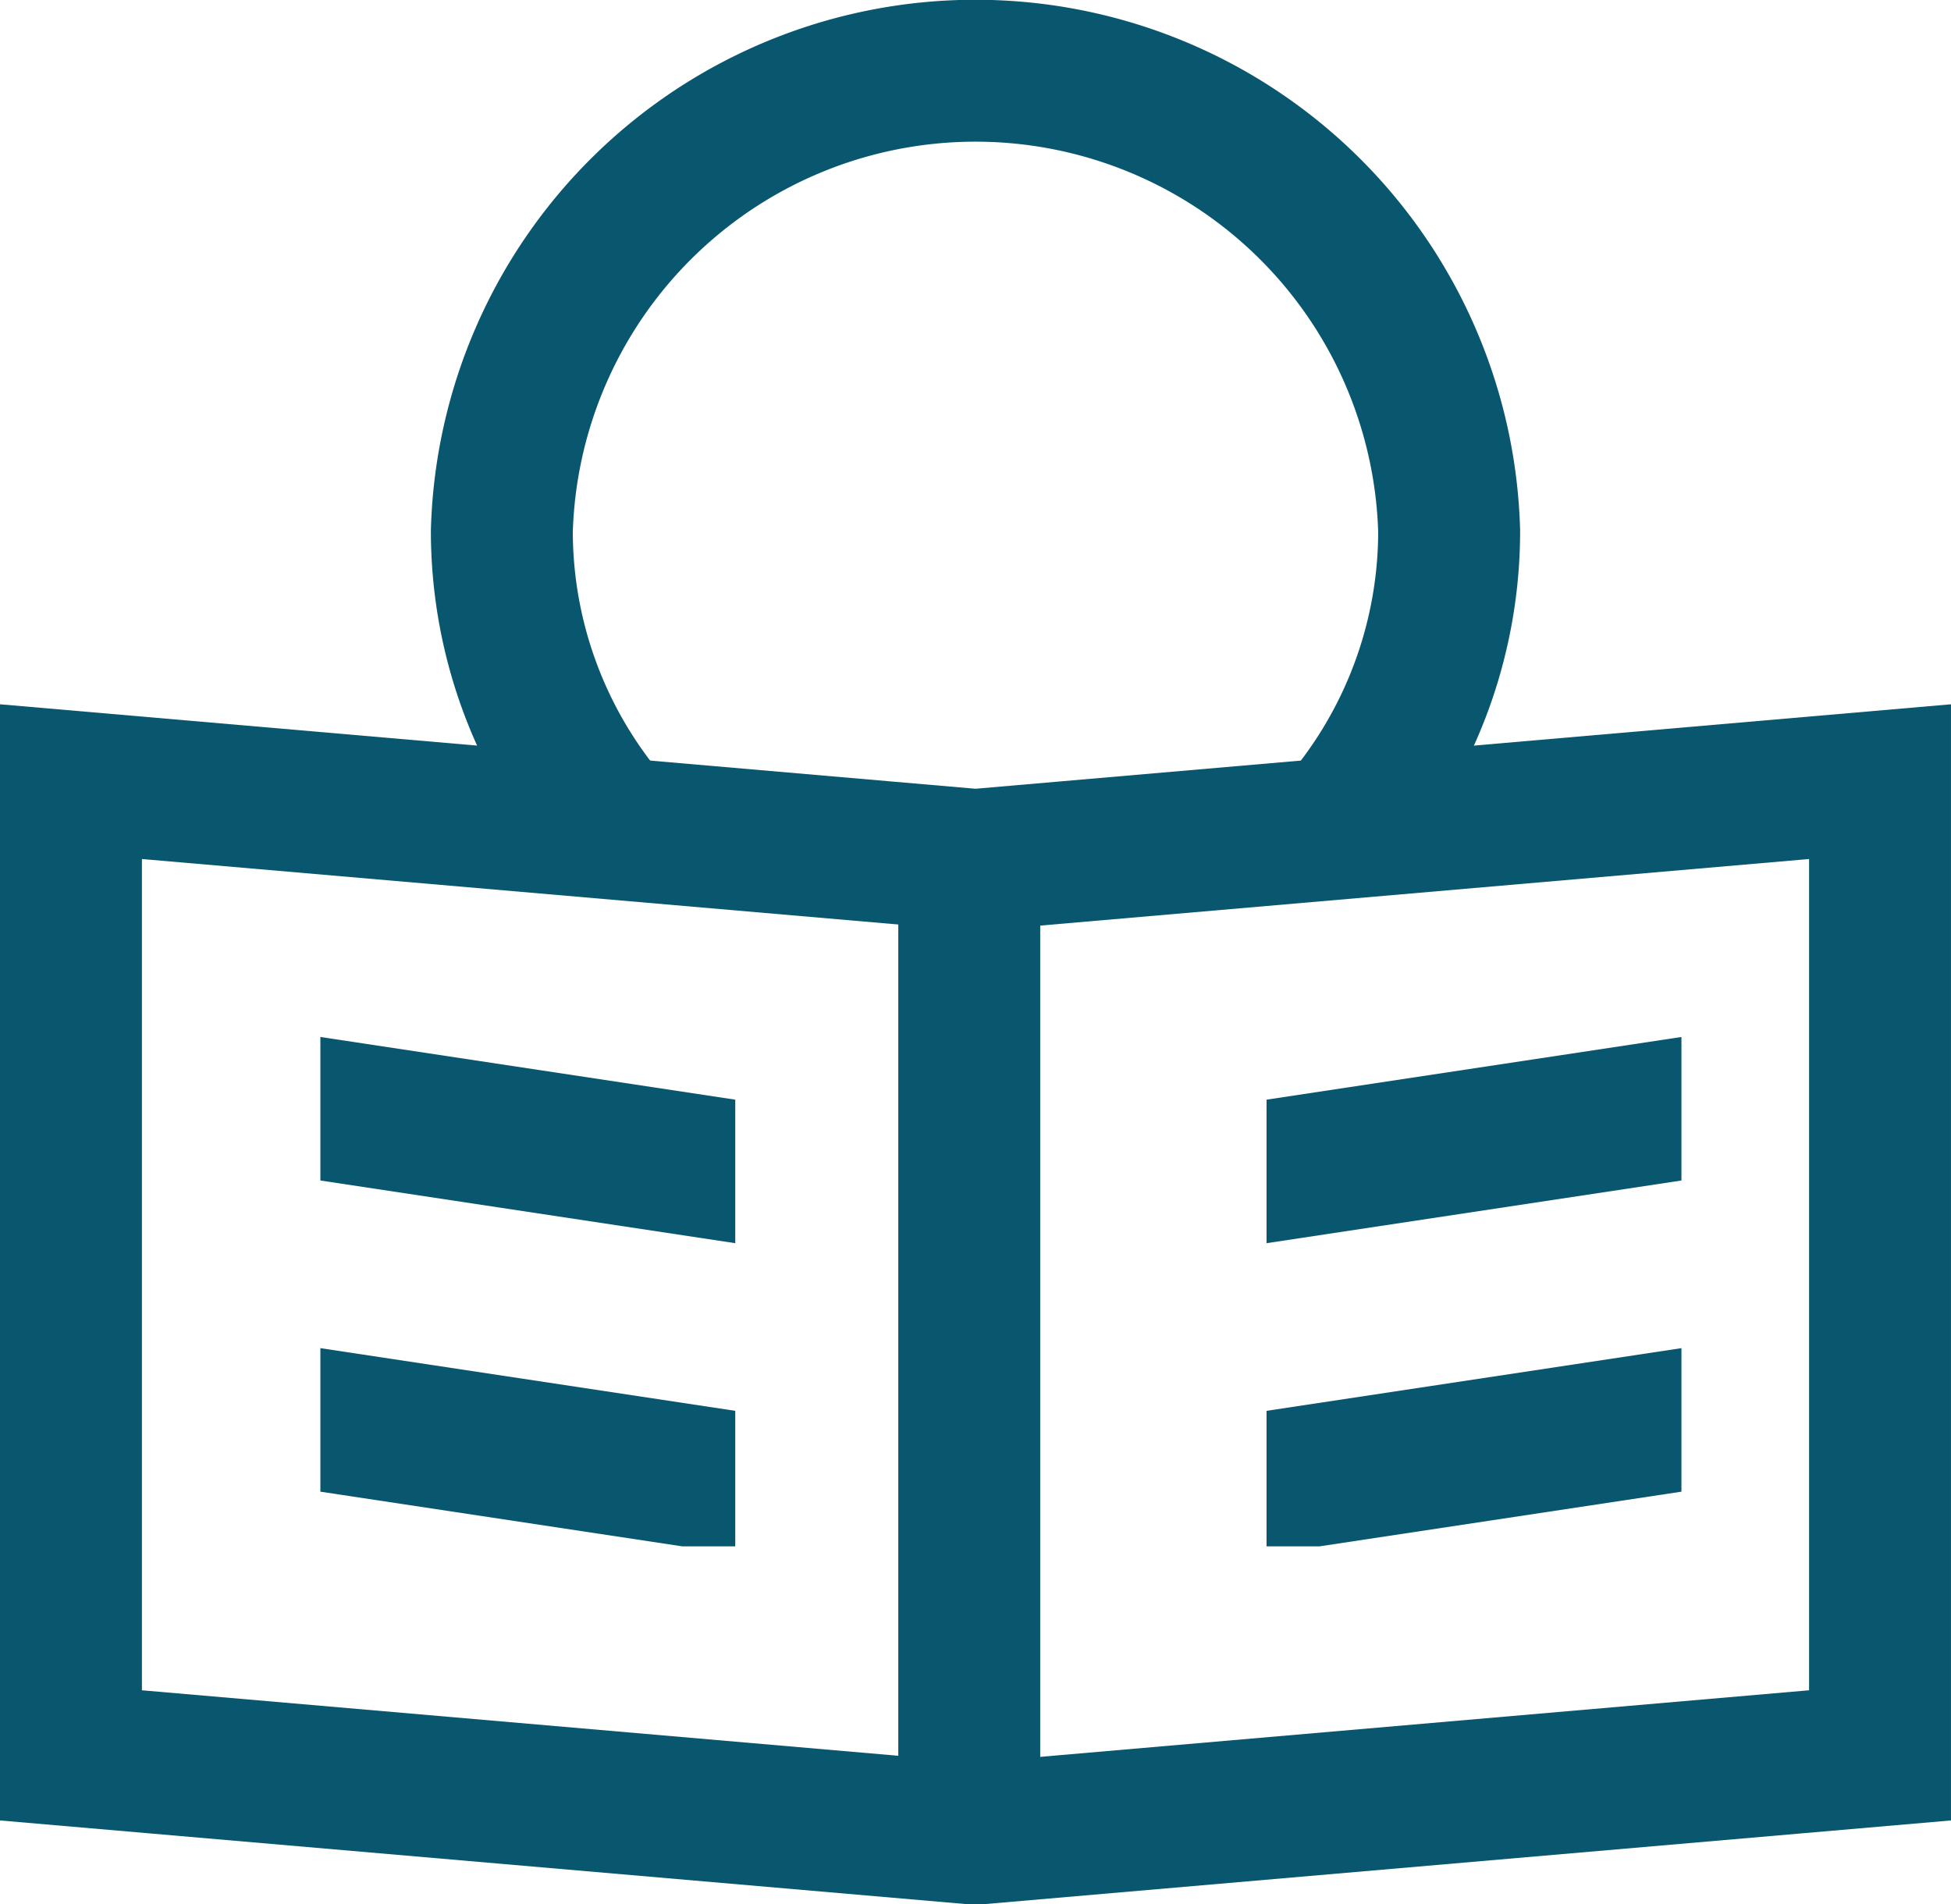 <svg xmlns="http://www.w3.org/2000/svg" xmlns:xlink="http://www.w3.org/1999/xlink" width="20.62" height="20.129" viewBox="0 0 20.62 20.129">
  <defs>
    <clipPath id="clip-path">
      <rect id="Rectangle_25559" data-name="Rectangle 25559" width="4.385" height="8.232" fill="none" stroke="#09576f" stroke-width="1.5"/>
    </clipPath>
  </defs>
  <g id="Group_14455" data-name="Group 14455" transform="translate(0.328 0.34)">
    <g id="Group_14443" data-name="Group 14443">
      <g id="Group_14453" data-name="Group 14453">
        <path id="Path_44542" data-name="Path 44542" d="M16.027,136.773,6.5,135.948V125.656l9.527.825h.066l9.527-.825v10.292l-9.527.825Z" transform="translate(-6.078 -117.734)" fill="none" stroke="#09576f" stroke-miterlimit="10" stroke-width="1.5"/>
      </g>
    </g>
    <g id="Group_14447" data-name="Group 14447" transform="translate(4.058 0.773)">
      <g id="Group_14446" data-name="Group 14446" transform="translate(9 7)" clip-path="url(#clip-path)">
        <line id="Line_5130" data-name="Line 5130" y1="0.797" x2="5.274" transform="translate(-0.424 3.536)" fill="none" stroke="#09576f" stroke-miterlimit="10" stroke-width="1.5"/>
        <line id="Line_5131" data-name="Line 5131" y1="0.797" x2="5.274" transform="translate(-0.424 6.825)" fill="none" stroke="#09576f" stroke-miterlimit="10" stroke-width="1.5"/>
      </g>
      <g id="Group_14452" data-name="Group 14452" transform="translate(-1 7)" clip-path="url(#clip-path)">
        <line id="Line_5133" data-name="Line 5133" x1="5.274" y1="0.797" transform="translate(-0.465 3.536)" fill="none" stroke="#09576f" stroke-miterlimit="10" stroke-width="1.5"/>
        <line id="Line_5134" data-name="Line 5134" x1="5.274" y1="0.797" transform="translate(-0.465 6.825)" fill="none" stroke="#09576f" stroke-miterlimit="10" stroke-width="1.5"/>
      </g>
    </g>
    <g id="Group_14449" data-name="Group 14449" transform="translate(4.976 0.41)">
      <g id="Group_14451" data-name="Group 14451">
        <line id="Line_5132" data-name="Line 5132" y2="10.228" transform="translate(4.94 8.337)" fill="none" stroke="#09576f" stroke-miterlimit="10" stroke-width="1.5"/>
        <path id="Path_44543" data-name="Path 44543" d="M77.852,14.49a4.762,4.762,0,0,1-1.171-3.126,5.008,5.008,0,0,1,10.012,0,4.759,4.759,0,0,1-1.125,3.072" transform="translate(-76.681 -6.5)" fill="none" stroke="#09576f" stroke-miterlimit="10" stroke-width="1.5"/>
      </g>
    </g>
  </g>
</svg>
